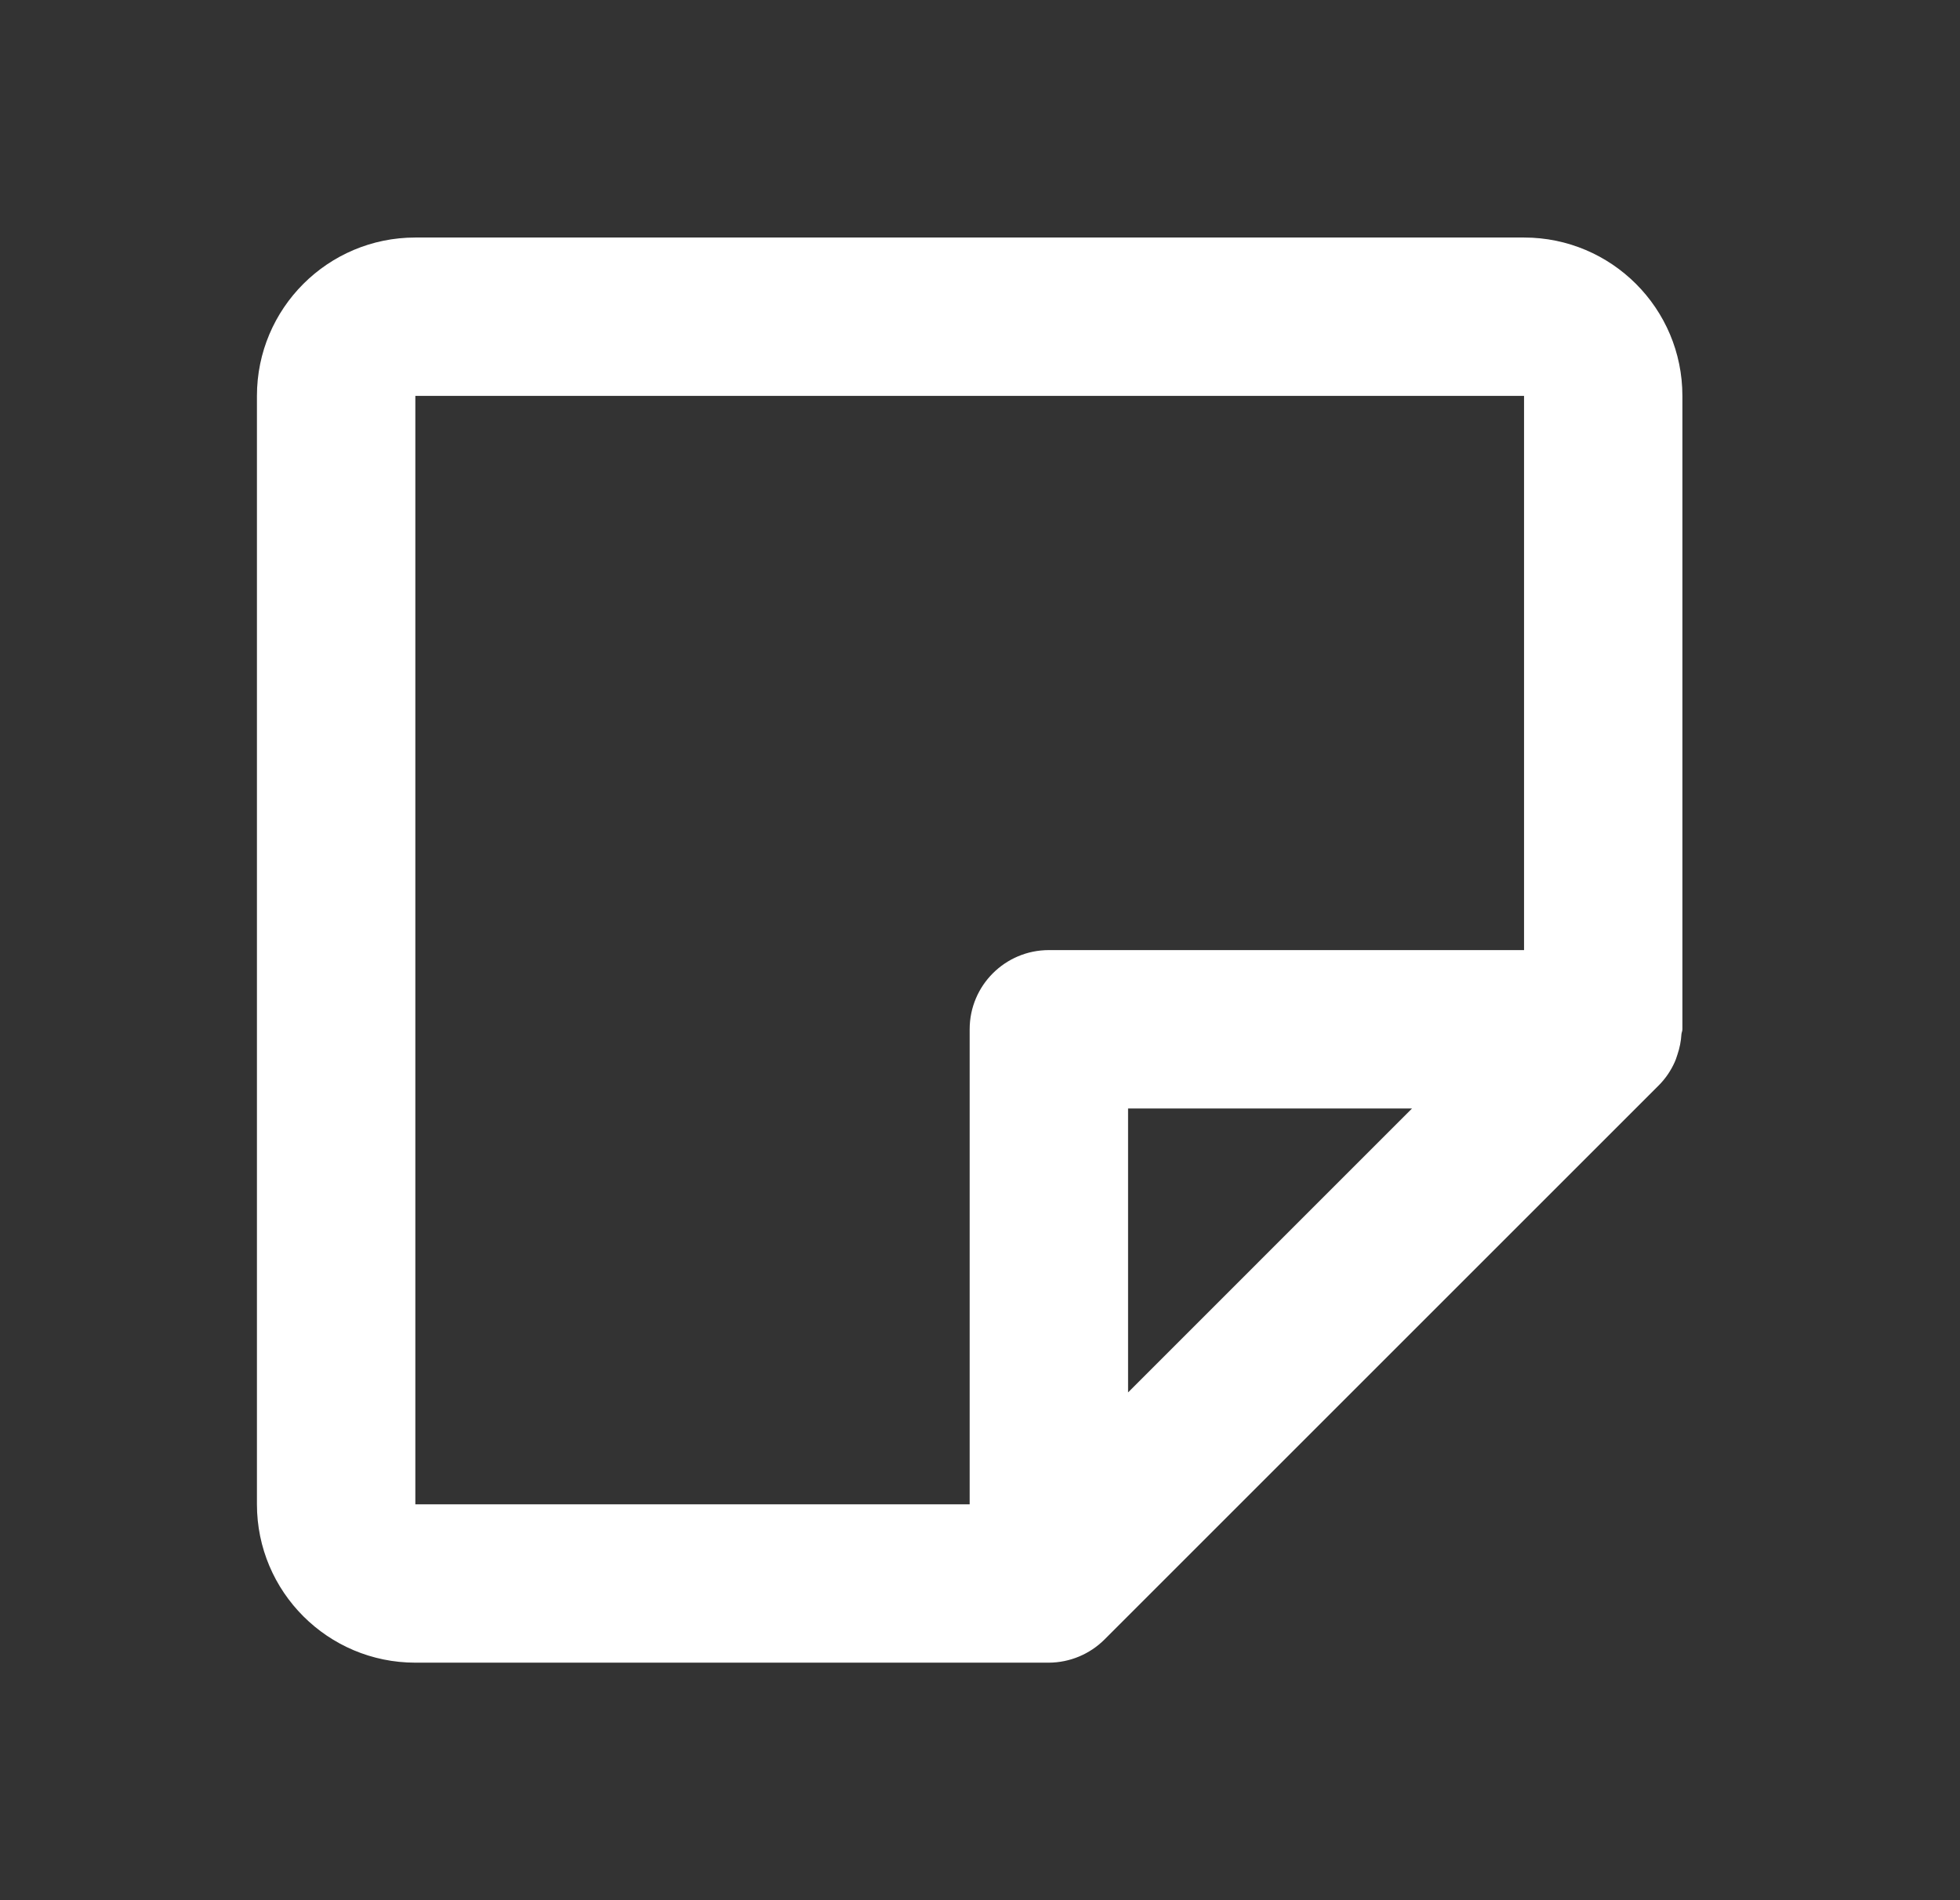<svg width="33" height="32" viewBox="0 0 33 32" fill="none" xmlns="http://www.w3.org/2000/svg">
<rect x="0" y="0" width="33" height="32" fill="#333333" stroke="none"/>
<path d="M17.66 28H6.993C5.52 28 4.326 26.806 4.326 25.333V6.667C4.326 5.194 5.52 4 6.993 4H25.66C27.132 4 28.326 5.194 28.326 6.667V17.333C28.326 17.349 28.323 17.364 28.318 17.379C28.314 17.391 28.312 17.403 28.31 17.416C28.303 17.534 28.28 17.65 28.242 17.761L28.23 17.797C28.221 17.827 28.21 17.857 28.197 17.885C28.132 18.031 28.042 18.163 27.93 18.276L18.597 27.609C18.348 27.858 18.011 27.998 17.66 28ZM6.993 6.667V25.333H16.326V17.333C16.326 16.597 16.923 16 17.66 16H25.66V6.667H6.993ZM18.993 18.667V23.449L23.774 18.667H18.993Z" fill="white"/>
</svg>
